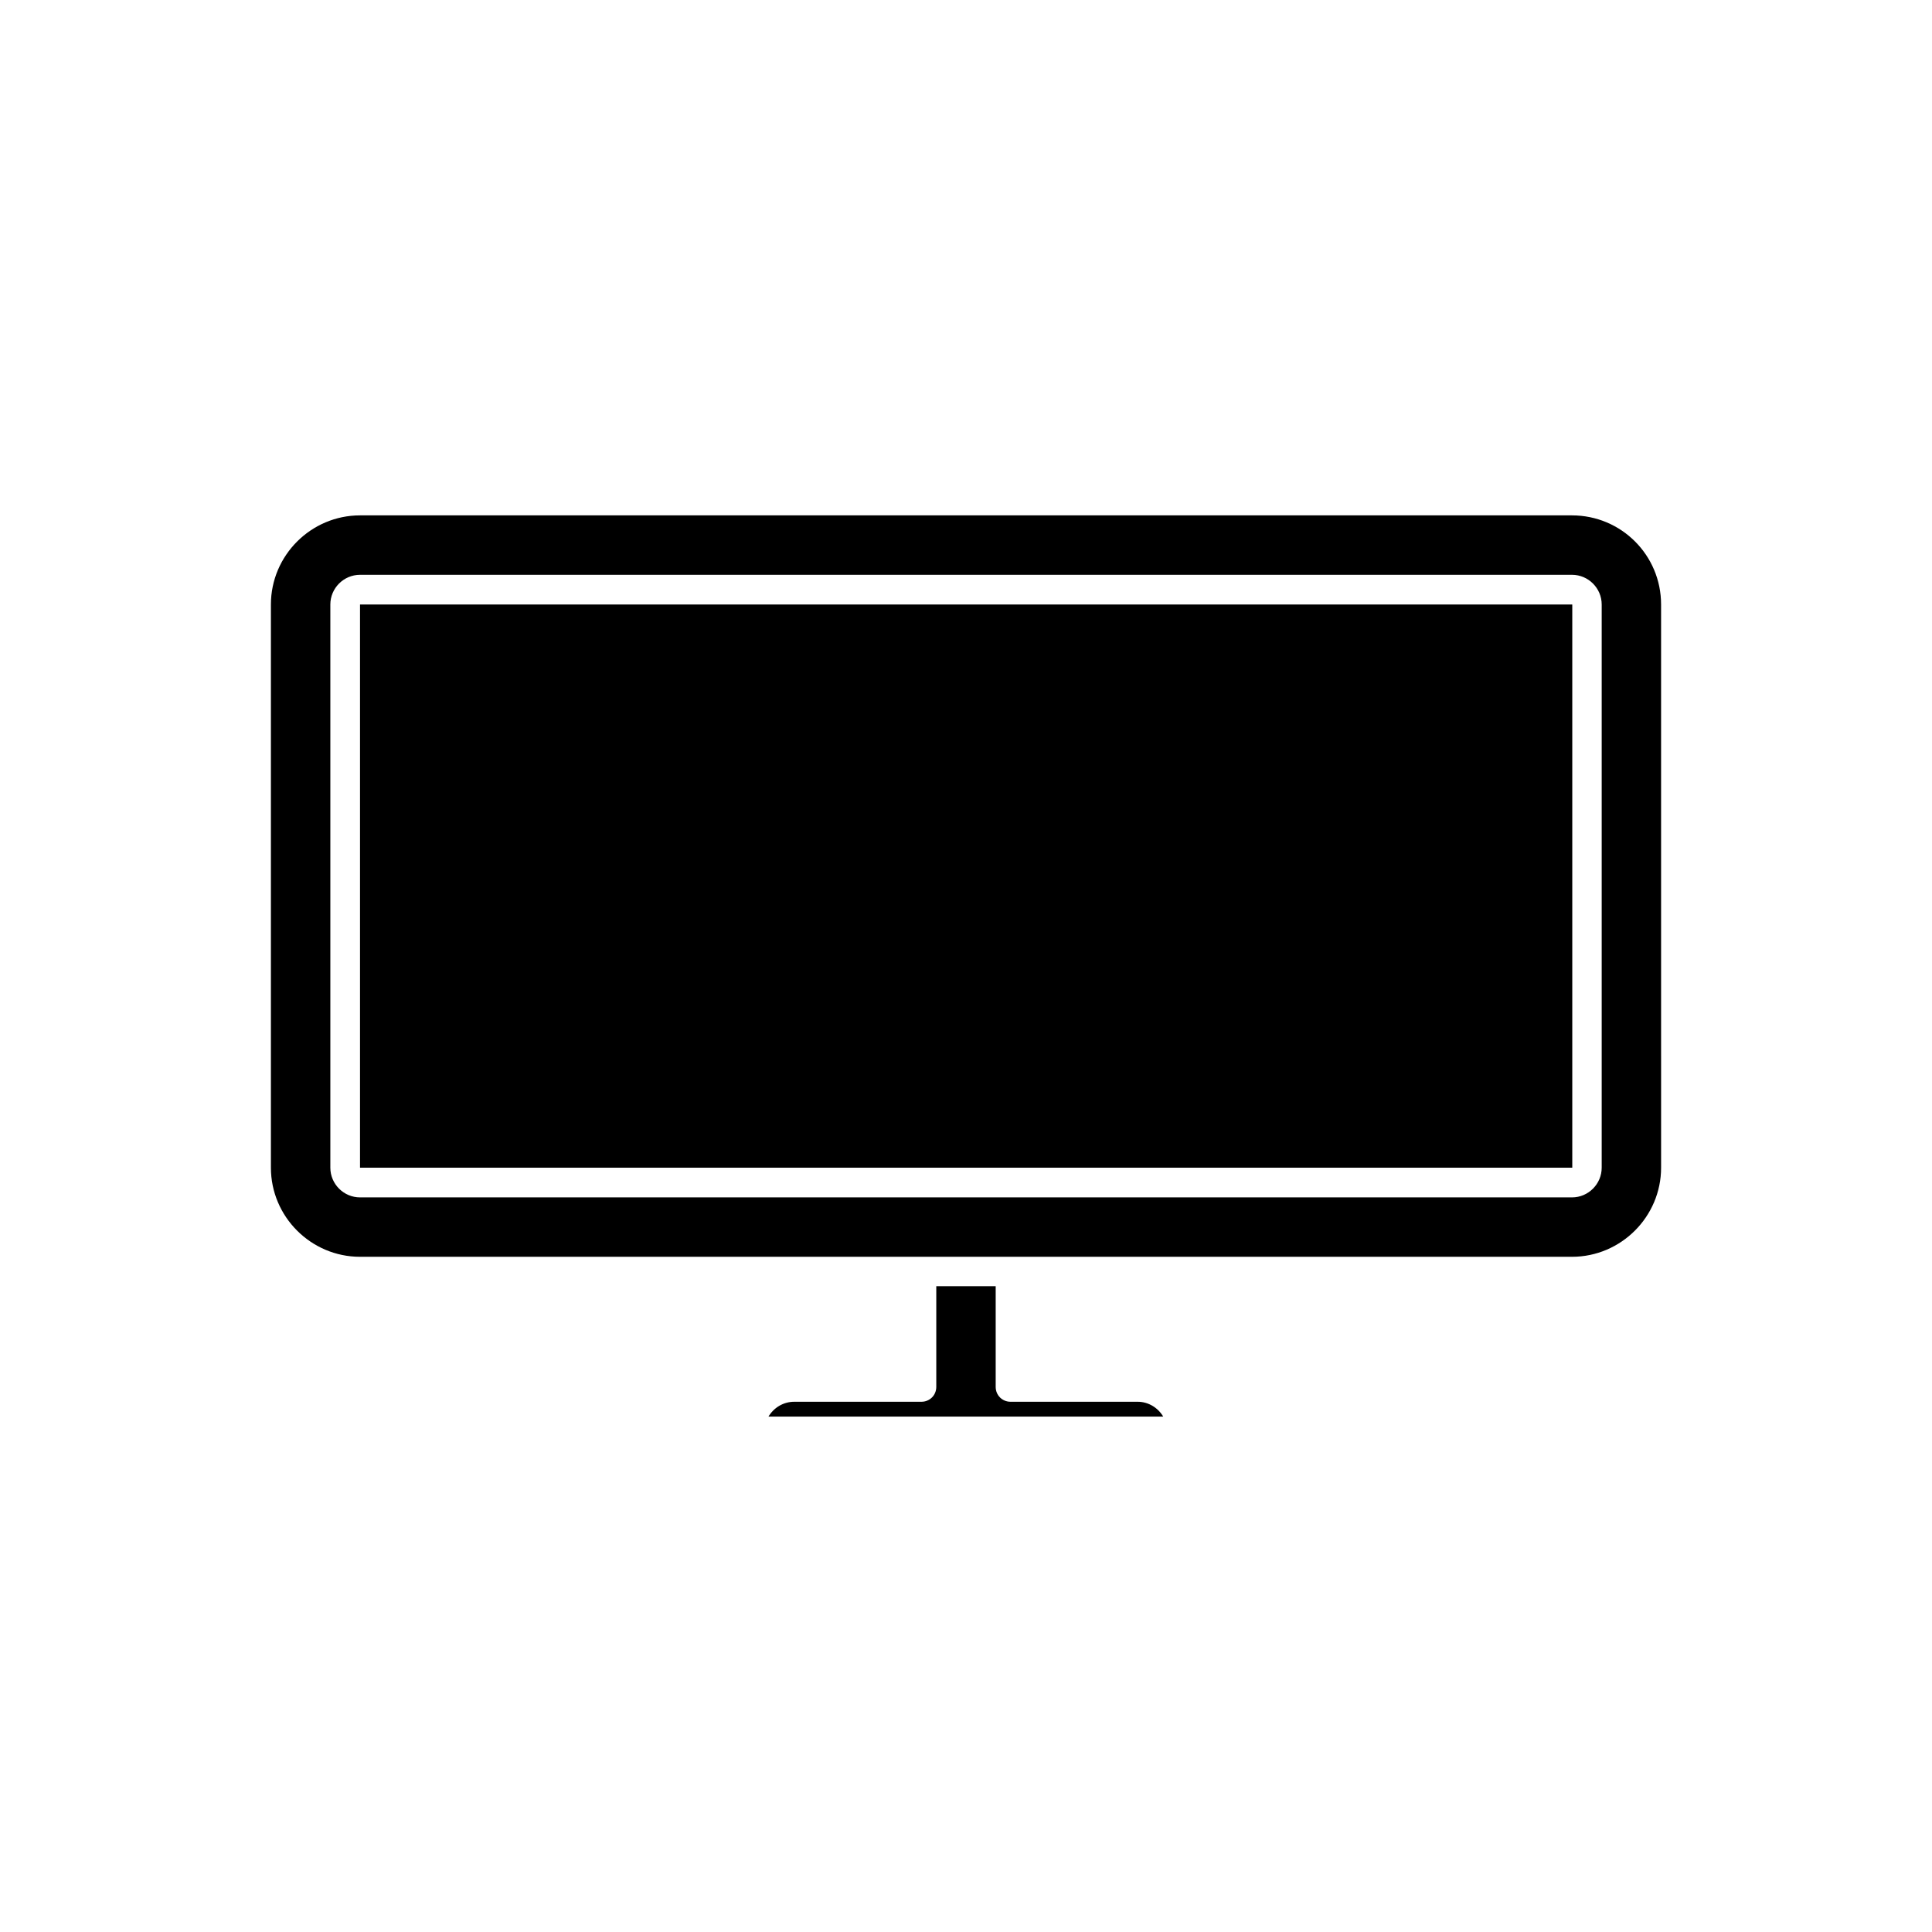 <?xml version="1.0" encoding="UTF-8"?>
<!-- Uploaded to: ICON Repo, www.svgrepo.com, Generator: ICON Repo Mixer Tools -->
<svg fill="#000000" width="800px" height="800px" version="1.1" viewBox="144 144 512 512" xmlns="http://www.w3.org/2000/svg">
 <g>
  <path d="m239.41 304.2h321.26v149.25h-321.26z"/>
  <path d="m560.59 280.58h-321.18c-12.988 0-23.617 10.629-23.617 23.617v149.25c0 12.988 10.629 23.617 23.617 23.617h321.18c12.988 0 23.617-10.629 23.617-23.617l-0.004-149.25c0-13.066-10.547-23.617-23.617-23.617zm7.875 172.87c0 4.328-3.543 7.871-7.871 7.871h-321.18c-4.328 0-7.871-3.543-7.871-7.871v-149.25c0-4.328 3.543-7.871 7.871-7.871h321.18c4.328 0 7.871 3.543 7.871 7.871z"/>
  <path d="m445.5 515.48h-33.695c-2.203 0-3.938-1.73-3.938-3.938v-26.688h-15.742v26.688c0 2.203-1.73 3.938-3.938 3.938h-33.691c-2.914 0-5.434 1.574-6.848 3.938h104.62c-1.34-2.285-3.859-3.938-6.769-3.938z"/>
 </g>
</svg>